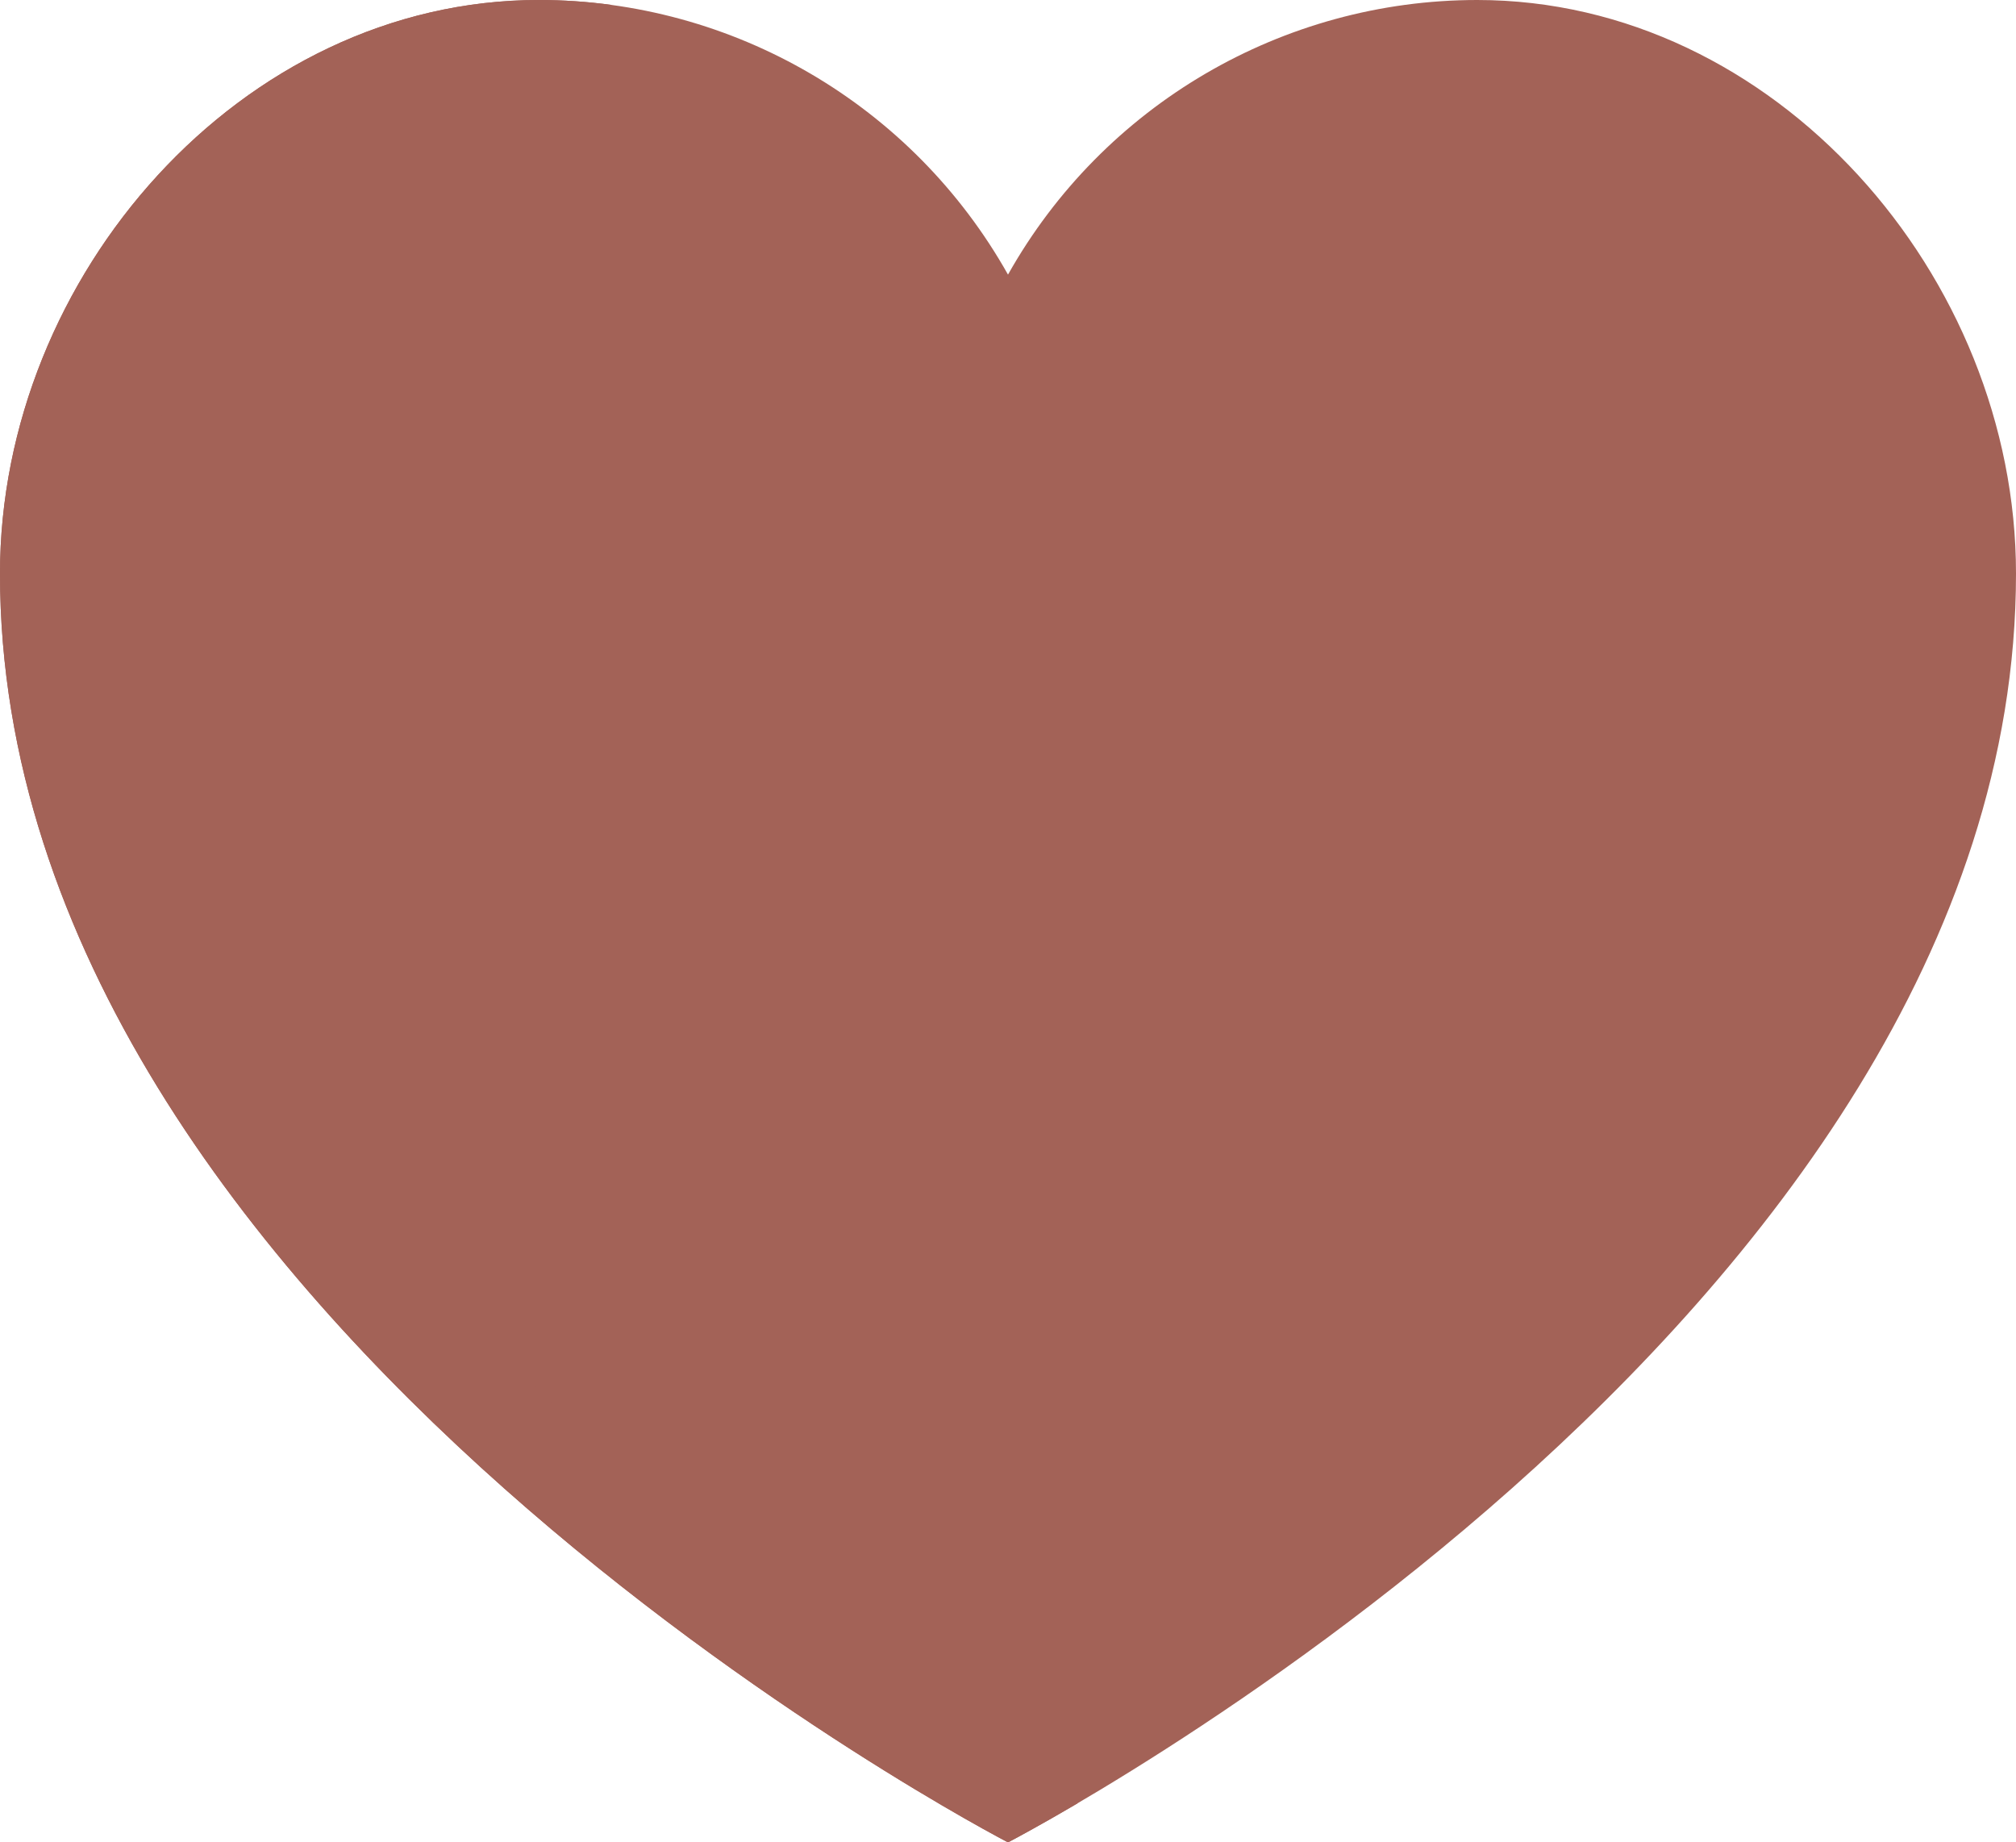 <?xml version="1.0" encoding="UTF-8"?> <svg xmlns="http://www.w3.org/2000/svg" width="464" height="424" viewBox="0 0 464 424" fill="none"> <path d="M340 0C295.227 0.004 253.934 24.164 232 63.199C210.066 24.164 168.773 0.004 124 0C55.52 0 0 63.52 0 132C0 304 232 424 232 424C232 424 464 304 464 132C464 63.52 408.48 0 340 0Z" fill="#A36257"></path> <path d="M32 132C32 68.641 79.551 9.641 140.895 1.152C135.297 0.383 129.652 -0.004 124 2.92979e-05C55.52 2.92979e-05 0 63.52 0 132C0 304 232 424 232 424C232 424 238 420.887 248 415.008C195.586 384.184 32 276.449 32 132Z" fill="#A36257"></path> </svg> 